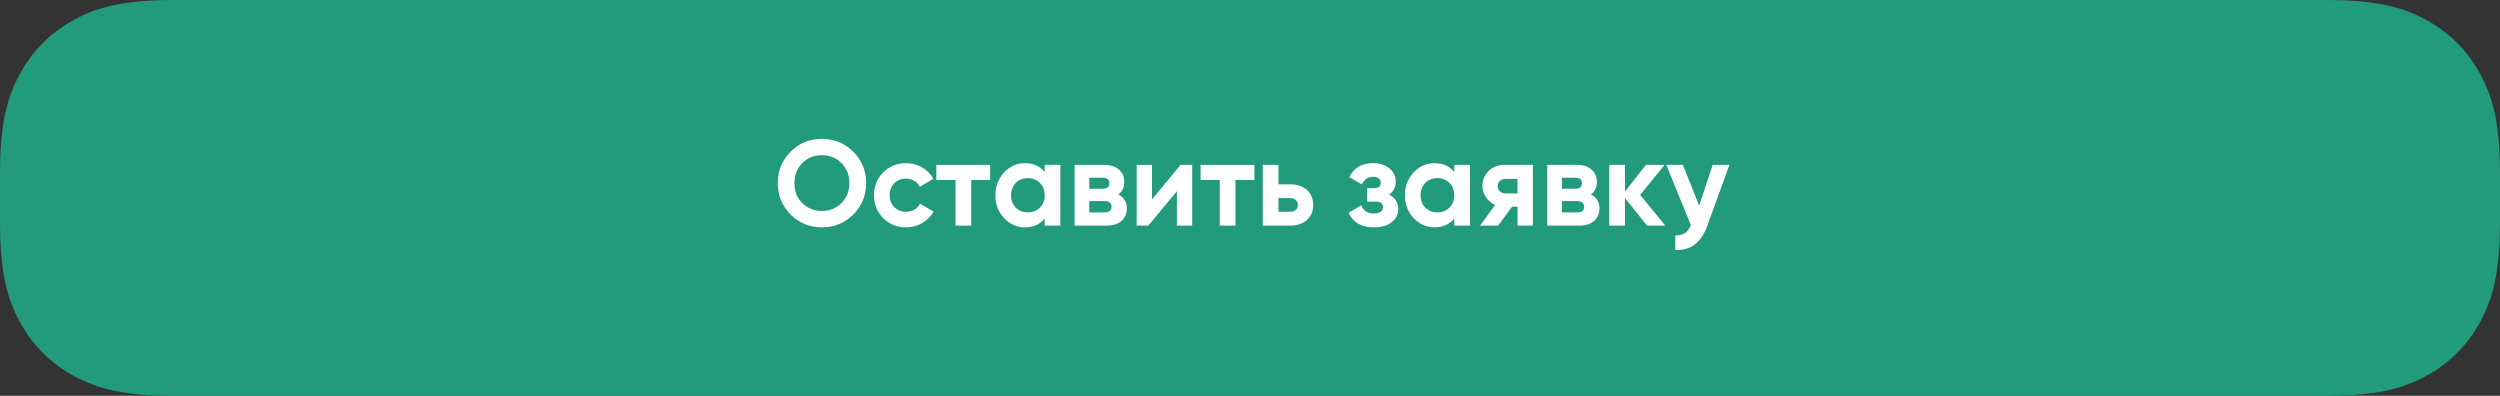 <?xml version="1.0" encoding="UTF-8"?> <svg xmlns="http://www.w3.org/2000/svg" xmlns:xlink="http://www.w3.org/1999/xlink" width="360px" height="57px" viewBox="0 0 360 57"><rect x="0" y="0" width="360" height="57" fill="#333333" stroke="none"/> <title>Group 9 Copy</title> <g id="Page-1" stroke="none" stroke-width="1" fill="none" fill-rule="evenodd"> <g id="Group-9-Copy"> <path d="M25.187,-7.69162542e-16 L334.813,7.69162542e-16 C342.093,-5.68251745e-16 345.835,0.975 349.257,2.805 C352.679,4.635 355.365,7.321 357.195,10.743 C359.025,14.165 360,17.907 360,25.187 L360,31.813 C360,39.093 359.025,42.835 357.195,46.257 C355.365,49.679 352.679,52.365 349.257,54.195 C345.835,56.025 342.093,57 334.813,57 L25.187,57 C17.907,57 14.165,56.025 10.743,54.195 C7.321,52.365 4.635,49.679 2.805,46.257 C0.975,42.835 3.78834497e-16,39.093 -5.12775028e-16,31.813 L5.12775028e-16,25.187 C-3.78834497e-16,17.907 0.975,14.165 2.805,10.743 C4.635,7.321 7.321,4.635 10.743,2.805 C14.165,0.975 17.907,5.68251745e-16 25.187,-7.69162542e-16 Z" id="Rectangle" fill="#229A7C"></path> <g id="Оставить-заявку" transform="translate(112, 20)" fill="#FFFFFF" fill-rule="nonzero"> <path d="M10.864,10.899 C9.628,12.124 8.124,12.736 6.351,12.736 C4.578,12.736 3.076,12.121 1.846,10.891 C0.615,9.66 0,8.153 0,6.368 C0,4.584 0.615,3.076 1.846,1.846 C3.076,0.615 4.578,0 6.351,0 C8.124,0 9.628,0.615 10.864,1.846 C12.101,3.076 12.719,4.584 12.719,6.368 C12.719,8.153 12.101,9.663 10.864,10.899 Z M3.534,9.255 C4.292,10.001 5.231,10.375 6.351,10.375 C7.47,10.375 8.409,9.998 9.167,9.246 C9.926,8.494 10.305,7.535 10.305,6.368 C10.305,5.202 9.926,4.24 9.167,3.482 C8.409,2.723 7.47,2.344 6.351,2.344 C5.231,2.344 4.292,2.723 3.534,3.482 C2.776,4.24 2.397,5.202 2.397,6.368 C2.397,7.535 2.776,8.497 3.534,9.255 Z" id="Shape"></path> <path d="M18.475,12.736 C17.157,12.736 16.058,12.293 15.177,11.407 C14.296,10.52 13.856,9.424 13.856,8.118 C13.856,6.811 14.296,5.715 15.177,4.829 C16.058,3.942 17.157,3.499 18.475,3.499 C19.326,3.499 20.102,3.703 20.802,4.111 C21.501,4.52 22.032,5.068 22.394,5.756 L20.452,6.893 C20.277,6.531 20.011,6.246 19.656,6.036 C19.3,5.826 18.9,5.721 18.457,5.721 C17.781,5.721 17.221,5.945 16.778,6.394 C16.335,6.843 16.113,7.418 16.113,8.118 C16.113,8.806 16.335,9.374 16.778,9.823 C17.221,10.273 17.781,10.497 18.457,10.497 C18.912,10.497 19.317,10.395 19.673,10.191 C20.029,9.987 20.294,9.704 20.469,9.342 L22.429,10.462 C22.044,11.15 21.501,11.701 20.802,12.115 C20.102,12.529 19.326,12.736 18.475,12.736 Z" id="Path"></path> <polygon id="Path" points="30.581 3.744 30.581 5.913 27.852 5.913 27.852 12.491 25.595 12.491 25.595 5.913 22.831 5.913 22.831 3.744"></polygon> <path d="M38.437,3.744 L40.693,3.744 L40.693,12.491 L38.437,12.491 L38.437,11.459 C37.76,12.311 36.81,12.736 35.585,12.736 C34.419,12.736 33.418,12.29 32.585,11.398 C31.751,10.506 31.334,9.412 31.334,8.118 C31.334,6.823 31.751,5.73 32.585,4.837 C33.418,3.945 34.419,3.499 35.585,3.499 C36.81,3.499 37.76,3.925 38.437,4.776 L38.437,3.744 Z M34.273,9.902 C34.728,10.357 35.305,10.584 36.005,10.584 C36.705,10.584 37.285,10.354 37.746,9.893 C38.206,9.433 38.437,8.841 38.437,8.118 C38.437,7.395 38.206,6.803 37.746,6.342 C37.285,5.881 36.705,5.651 36.005,5.651 C35.305,5.651 34.728,5.881 34.273,6.342 C33.818,6.803 33.59,7.395 33.59,8.118 C33.59,8.841 33.818,9.436 34.273,9.902 Z" id="Shape"></path> <path d="M49.039,8.013 C49.855,8.409 50.263,9.074 50.263,10.007 C50.263,10.742 50.01,11.34 49.502,11.8 C48.995,12.261 48.275,12.491 47.342,12.491 L42.74,12.491 L42.74,3.744 L46.992,3.744 C47.913,3.744 48.627,3.971 49.135,4.426 C49.642,4.881 49.896,5.476 49.896,6.211 C49.896,6.981 49.61,7.581 49.039,8.013 Z M46.782,5.598 L44.857,5.598 L44.857,7.173 L46.782,7.173 C47.423,7.173 47.744,6.911 47.744,6.386 C47.744,5.861 47.423,5.598 46.782,5.598 Z M47.079,10.584 C47.732,10.584 48.059,10.305 48.059,9.745 C48.059,9.5 47.971,9.307 47.796,9.167 C47.621,9.027 47.382,8.957 47.079,8.957 L44.857,8.957 L44.857,10.584 L47.079,10.584 Z" id="Shape"></path> <polygon id="Path" points="57.996 3.744 59.676 3.744 59.676 12.491 57.471 12.491 57.471 7.523 53.36 12.491 51.68 12.491 51.68 3.744 53.885 3.744 53.885 8.713"></polygon> <polygon id="Path" points="68.633 3.744 68.633 5.913 65.904 5.913 65.904 12.491 63.647 12.491 63.647 5.913 60.883 5.913 60.883 3.744"></polygon> <path d="M73.794,6.543 C74.785,6.543 75.584,6.814 76.191,7.357 C76.797,7.899 77.101,8.619 77.101,9.517 C77.101,10.415 76.797,11.136 76.191,11.678 C75.584,12.22 74.785,12.491 73.794,12.491 L69.84,12.491 L69.84,3.744 L72.097,3.744 L72.097,6.543 L73.794,6.543 Z M73.812,10.497 C74.126,10.497 74.386,10.407 74.59,10.226 C74.794,10.045 74.896,9.809 74.896,9.517 C74.896,9.226 74.794,8.987 74.59,8.8 C74.386,8.613 74.126,8.52 73.812,8.52 L72.097,8.52 L72.097,10.497 L73.812,10.497 Z" id="Shape"></path> <path d="M88.018,8.03 C88.904,8.462 89.347,9.156 89.347,10.112 C89.347,10.859 89.038,11.483 88.42,11.984 C87.802,12.486 86.933,12.736 85.813,12.736 C84.04,12.736 82.833,12.037 82.192,10.637 L84.029,9.552 C84.309,10.345 84.909,10.742 85.831,10.742 C86.251,10.742 86.574,10.66 86.802,10.497 C87.029,10.334 87.143,10.112 87.143,9.832 C87.143,9.296 86.799,9.027 86.111,9.027 L84.868,9.027 L84.868,7.103 L85.813,7.103 C86.49,7.103 86.828,6.835 86.828,6.298 C86.828,6.042 86.729,5.838 86.53,5.686 C86.332,5.534 86.07,5.458 85.743,5.458 C84.985,5.458 84.443,5.826 84.116,6.561 L82.297,5.511 C82.961,4.17 84.099,3.499 85.708,3.499 C86.711,3.499 87.507,3.753 88.096,4.26 C88.685,4.767 88.98,5.383 88.98,6.106 C88.98,6.957 88.659,7.599 88.018,8.03 Z" id="Path"></path> <path d="M97.412,3.744 L99.669,3.744 L99.669,12.491 L97.412,12.491 L97.412,11.459 C96.736,12.311 95.785,12.736 94.561,12.736 C93.394,12.736 92.394,12.29 91.56,11.398 C90.726,10.506 90.309,9.412 90.309,8.118 C90.309,6.823 90.726,5.73 91.56,4.837 C92.394,3.945 93.394,3.499 94.561,3.499 C95.785,3.499 96.736,3.925 97.412,4.776 L97.412,3.744 Z M93.249,9.902 C93.703,10.357 94.281,10.584 94.981,10.584 C95.68,10.584 96.261,10.354 96.721,9.893 C97.182,9.433 97.412,8.841 97.412,8.118 C97.412,7.395 97.182,6.803 96.721,6.342 C96.261,5.881 95.68,5.651 94.981,5.651 C94.281,5.651 93.703,5.881 93.249,6.342 C92.794,6.803 92.566,7.395 92.566,8.118 C92.566,8.841 92.794,9.436 93.249,9.902 Z" id="Shape"></path> <path d="M108.732,3.744 L108.732,12.491 L106.527,12.491 L106.527,9.762 L105.74,9.762 L103.728,12.491 L101.121,12.491 L103.308,9.5 C102.748,9.267 102.302,8.896 101.97,8.389 C101.637,7.882 101.471,7.336 101.471,6.753 C101.471,5.937 101.763,5.231 102.346,4.636 C102.929,4.041 103.693,3.744 104.638,3.744 L108.732,3.744 Z M104.813,5.756 C104.486,5.756 104.215,5.852 103.999,6.045 C103.783,6.237 103.676,6.496 103.676,6.823 C103.676,7.138 103.783,7.389 103.999,7.575 C104.215,7.762 104.486,7.855 104.813,7.855 L106.527,7.855 L106.527,5.756 L104.813,5.756 Z" id="Shape"></path> <path d="M117.094,8.013 C117.911,8.409 118.319,9.074 118.319,10.007 C118.319,10.742 118.065,11.34 117.558,11.8 C117.051,12.261 116.33,12.491 115.397,12.491 L110.796,12.491 L110.796,3.744 L115.047,3.744 C115.969,3.744 116.683,3.971 117.191,4.426 C117.698,4.881 117.952,5.476 117.952,6.211 C117.952,6.981 117.666,7.581 117.094,8.013 Z M114.837,5.598 L112.913,5.598 L112.913,7.173 L114.837,7.173 C115.479,7.173 115.8,6.911 115.8,6.386 C115.8,5.861 115.479,5.598 114.837,5.598 Z M115.135,10.584 C115.788,10.584 116.115,10.305 116.115,9.745 C116.115,9.5 116.027,9.307 115.852,9.167 C115.677,9.027 115.438,8.957 115.135,8.957 L112.913,8.957 L112.913,10.584 L115.135,10.584 Z" id="Shape"></path> <polygon id="Path" points="127.801 12.491 125.177 12.491 121.993 8.52 121.993 12.491 119.736 12.491 119.736 3.744 121.993 3.744 121.993 7.593 125.002 3.744 127.696 3.744 124.18 8.065"></polygon> <path d="M134.624,3.744 L137.039,3.744 L133.855,12.491 C132.968,14.952 131.429,16.119 129.236,15.99 L129.236,13.891 C129.831,13.903 130.3,13.792 130.644,13.559 C130.988,13.325 131.265,12.935 131.475,12.386 L127.941,3.744 L130.338,3.744 L132.682,9.622 L134.624,3.744 Z" id="Path"></path> </g> </g> </g> </svg> 